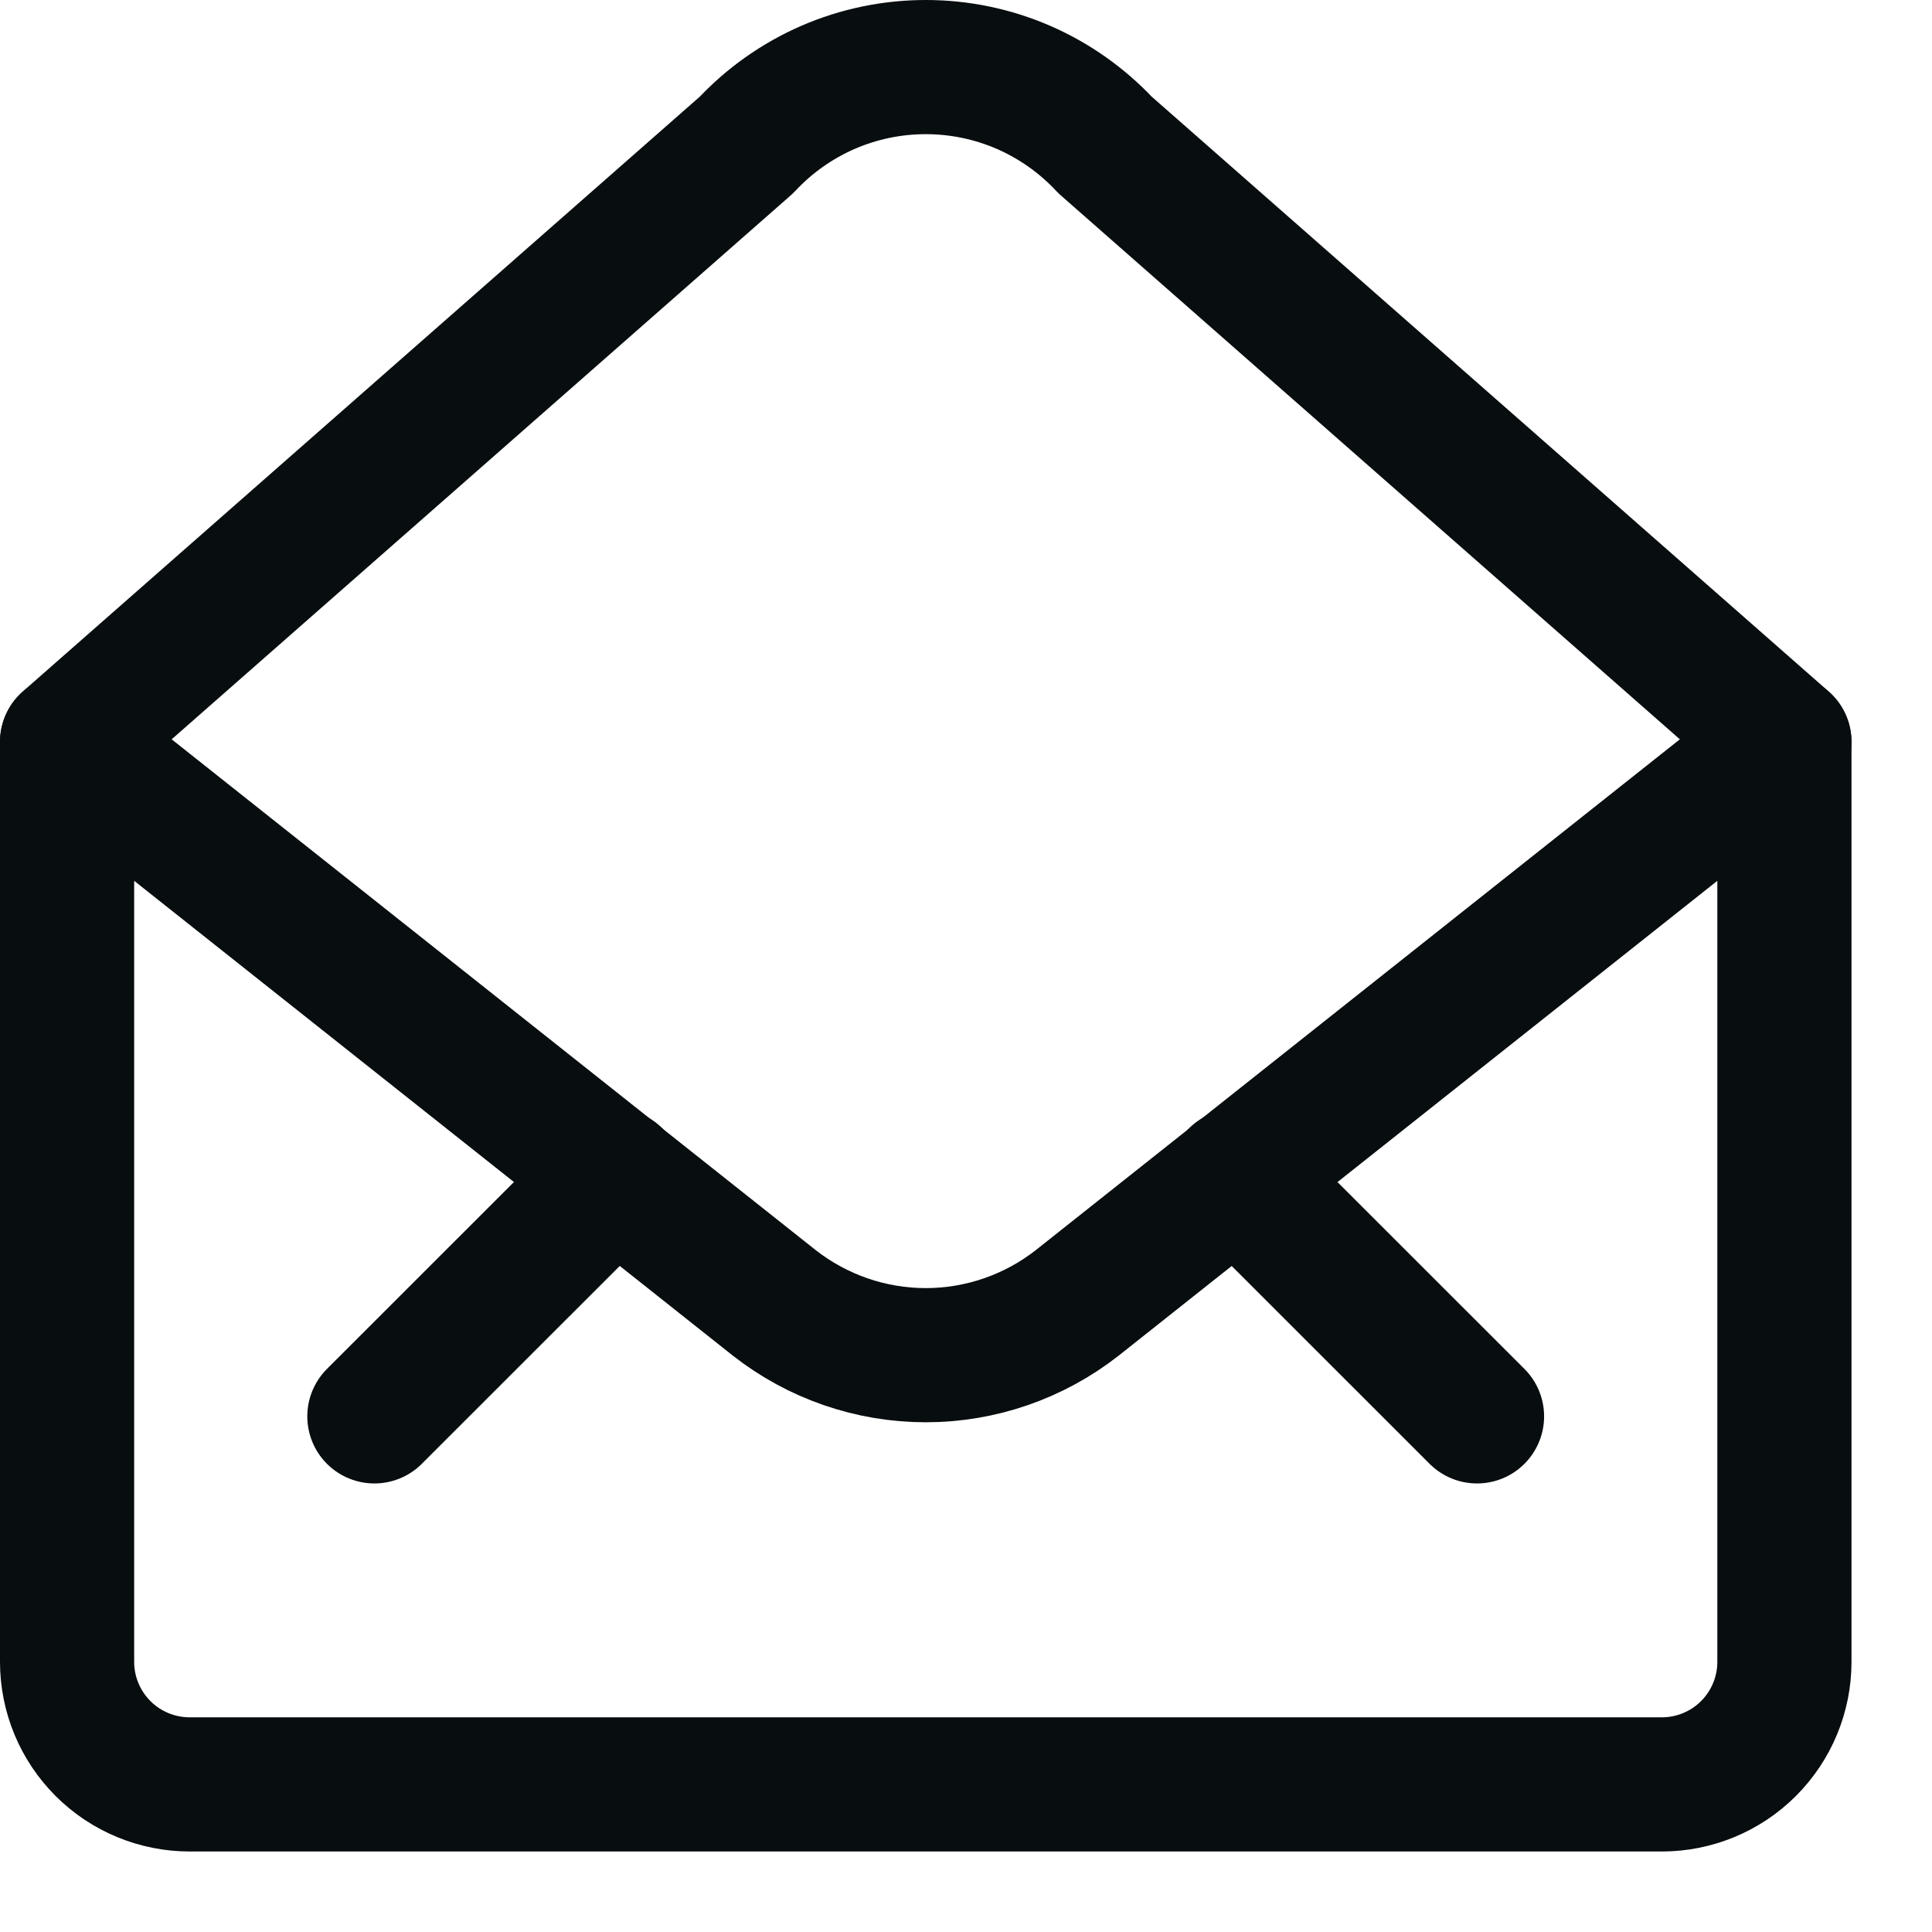 <svg width="18" height="18" viewBox="0 0 18 18" fill="none" xmlns="http://www.w3.org/2000/svg">
<path d="M16.625 6.913V15.483C16.625 15.786 16.505 16.076 16.29 16.291C16.076 16.505 15.785 16.625 15.482 16.625H1.768C1.465 16.625 1.174 16.505 0.96 16.291C0.745 16.076 0.625 15.786 0.625 15.483V6.913L7.213 12.138C7.616 12.454 8.113 12.626 8.625 12.626C9.137 12.626 9.634 12.454 10.037 12.138L16.625 6.913Z" stroke="#080D0F" stroke-width="1.25" stroke-linecap="round" stroke-linejoin="round"/>
<path d="M16.625 6.912L10.296 1.351C10.082 1.122 9.823 0.939 9.536 0.814C9.248 0.689 8.938 0.625 8.625 0.625C8.312 0.625 8.002 0.689 7.714 0.814C7.427 0.939 7.168 1.122 6.954 1.351L0.625 6.912" stroke="#080D0F" stroke-width="1.25" stroke-linecap="round" stroke-linejoin="round"/>
<path d="M11.519 10.955L13.761 13.196L11.519 10.955Z" fill="#080D0F"/>
<path d="M11.519 10.955L13.761 13.196" stroke="#080D0F" stroke-width="1.25" stroke-linecap="round" stroke-linejoin="round"/>
<path d="M5.73 10.955L3.488 13.196L5.73 10.955Z" fill="#080D0F"/>
<path d="M5.73 10.955L3.488 13.196" stroke="#080D0F" stroke-width="1.25" stroke-linecap="round" stroke-linejoin="round"/>
</svg>
